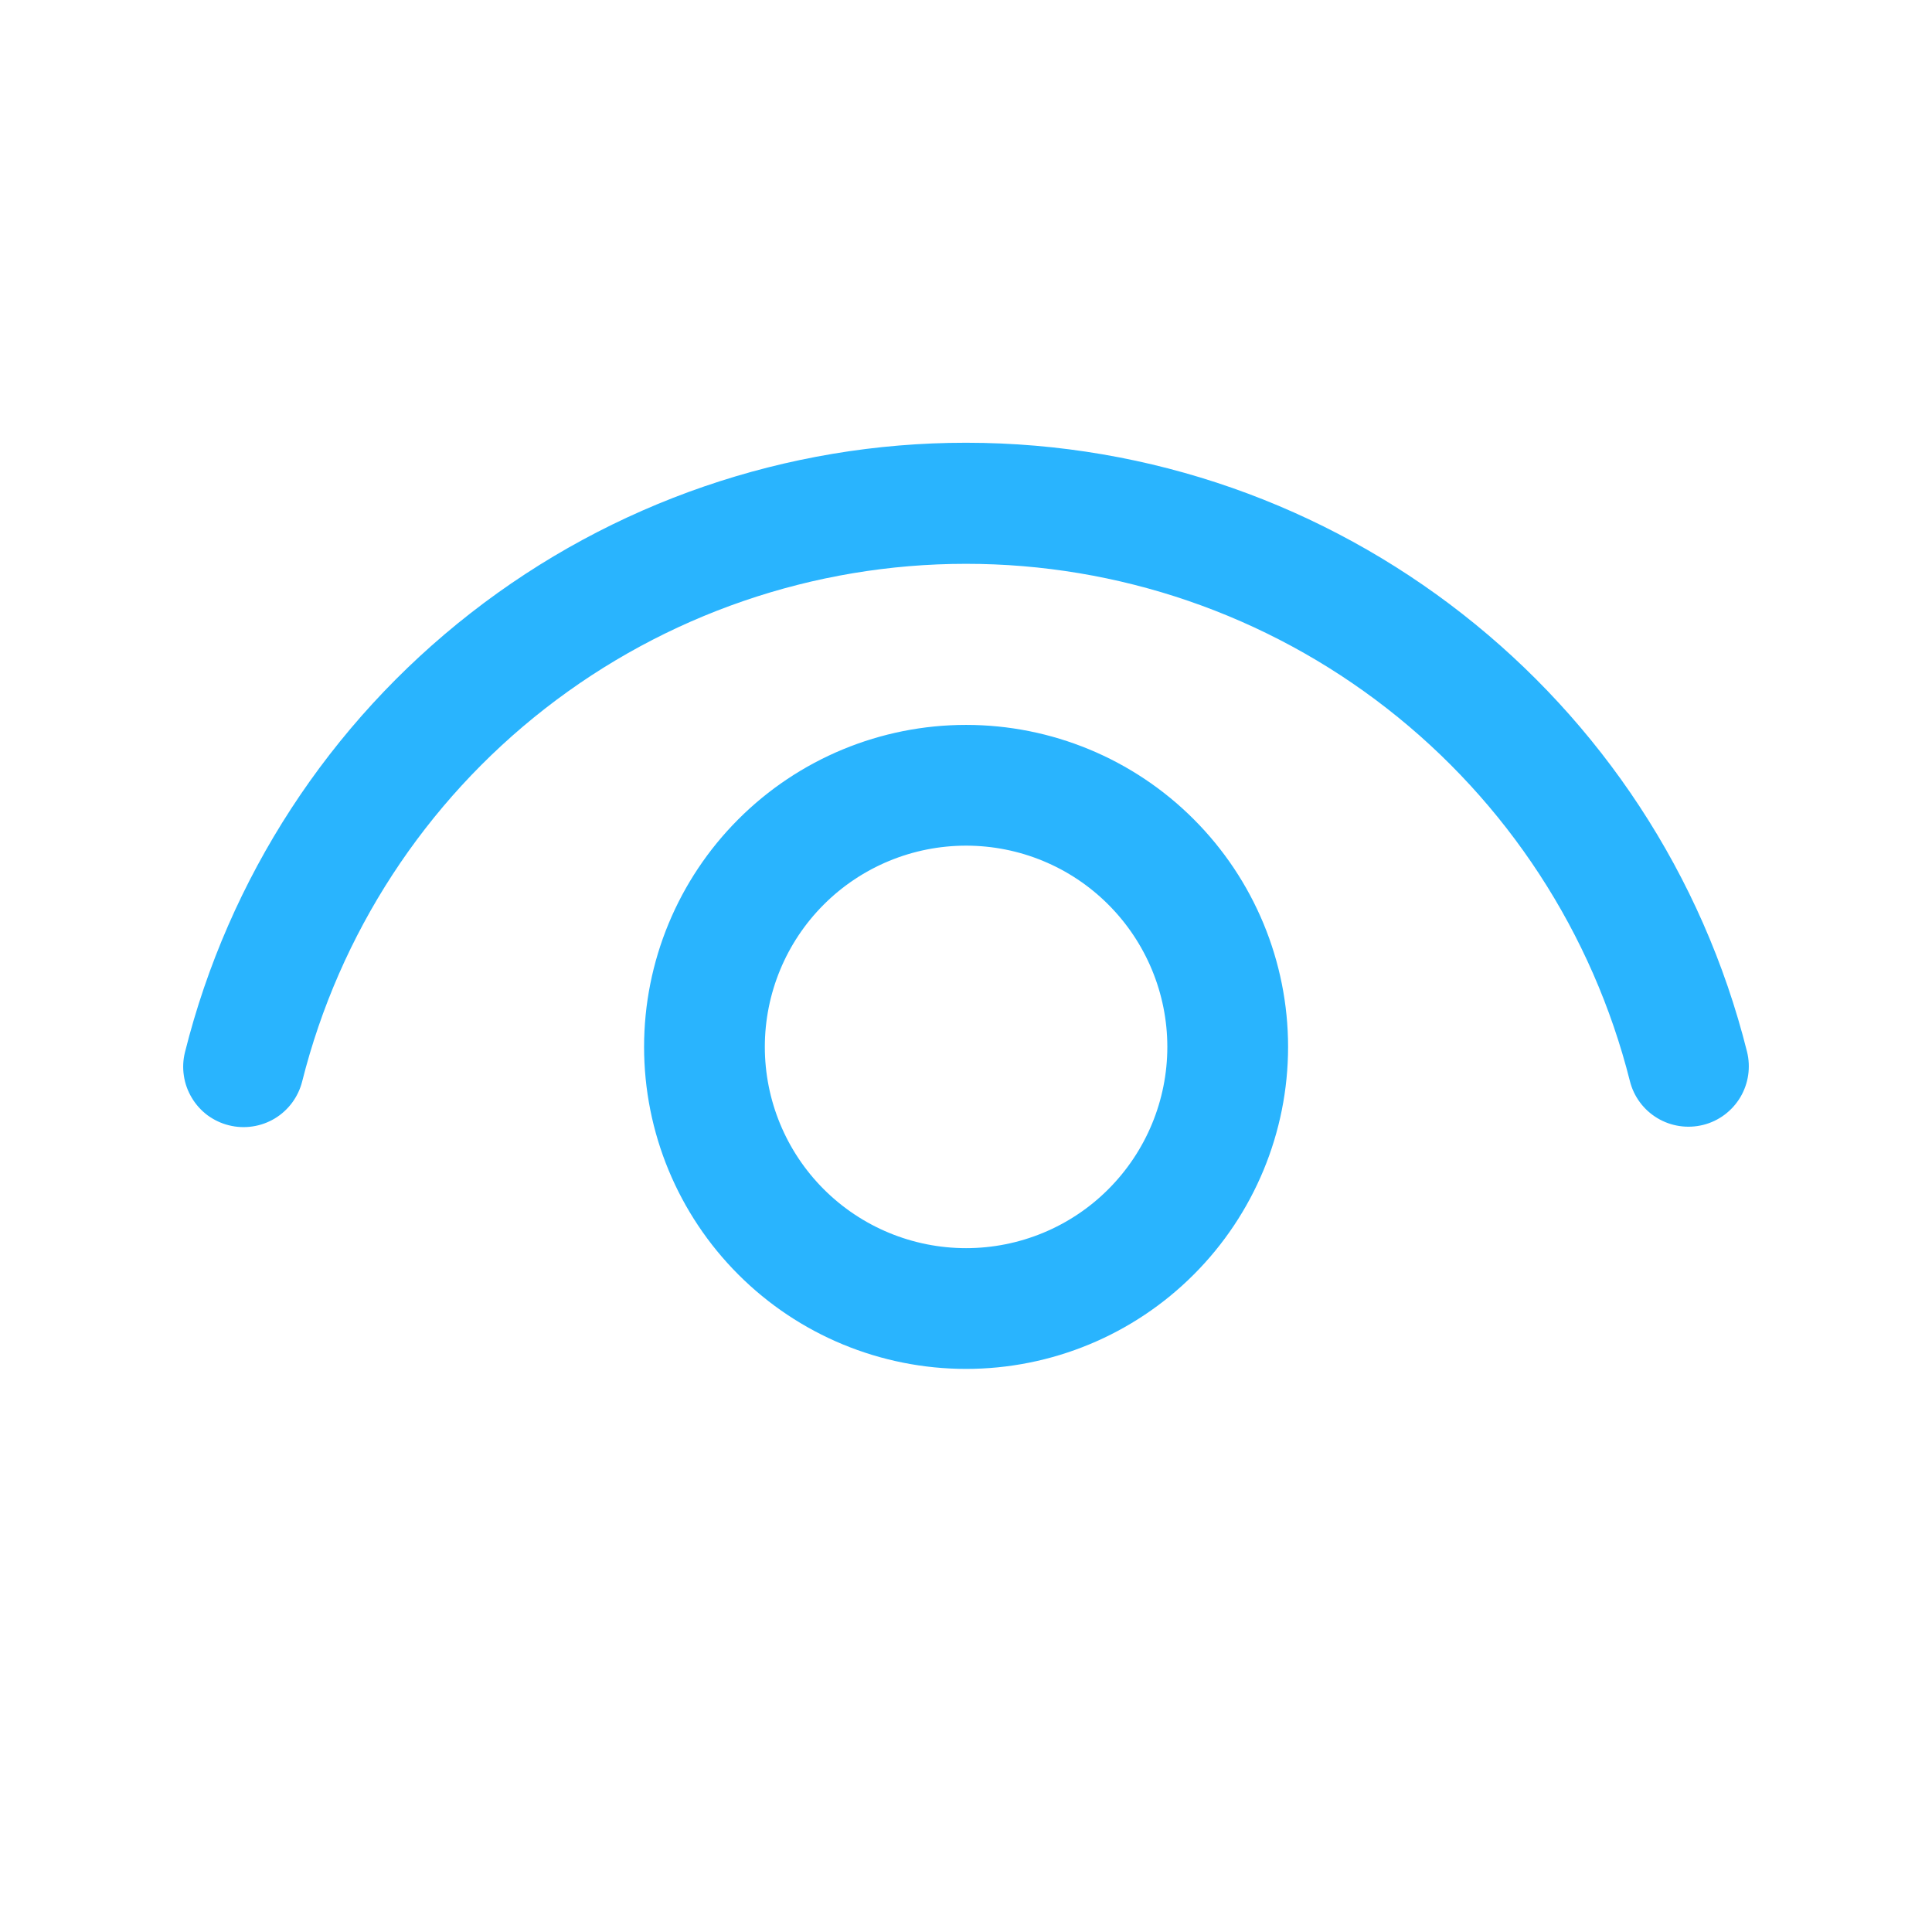 <svg width="24" height="24" viewBox="0 0 24 24" fill="none" xmlns="http://www.w3.org/2000/svg">
<path d="M12.001 9.005C13.062 9.005 14.079 9.426 14.829 10.177C15.579 10.927 16.001 11.944 16.001 13.005C16.001 14.066 15.579 15.083 14.829 15.833C14.079 16.584 13.062 17.005 12.001 17.005C10.94 17.005 9.922 16.584 9.172 15.833C8.422 15.083 8.001 14.066 8.001 13.005C8.001 11.944 8.422 10.927 9.172 10.177C9.922 9.426 10.94 9.005 12.001 9.005ZM12.001 10.505C11.338 10.505 10.702 10.768 10.233 11.237C9.764 11.706 9.501 12.342 9.501 13.005C9.501 13.668 9.764 14.304 10.233 14.773C10.702 15.242 11.338 15.505 12.001 15.505C12.664 15.505 13.3 15.242 13.768 14.773C14.237 14.304 14.501 13.668 14.501 13.005C14.501 12.342 14.237 11.706 13.768 11.237C13.3 10.768 12.664 10.505 12.001 10.505ZM12.001 5.5C16.614 5.5 20.597 8.65 21.702 13.064C21.75 13.257 21.72 13.461 21.618 13.632C21.515 13.803 21.35 13.926 21.157 13.974C20.964 14.022 20.759 13.992 20.589 13.89C20.418 13.788 20.295 13.622 20.247 13.429C19.784 11.592 18.721 9.963 17.227 8.799C15.733 7.635 13.893 7.003 11.999 7.004C10.105 7.004 8.265 7.637 6.771 8.802C5.278 9.966 4.216 11.596 3.754 13.433C3.73 13.529 3.687 13.619 3.629 13.698C3.57 13.777 3.497 13.844 3.412 13.895C3.328 13.945 3.234 13.979 3.137 13.993C3.039 14.008 2.94 14.003 2.844 13.979C2.749 13.956 2.659 13.913 2.579 13.855C2.5 13.796 2.433 13.722 2.383 13.638C2.332 13.553 2.298 13.46 2.284 13.362C2.269 13.265 2.274 13.166 2.298 13.07C2.84 10.907 4.089 8.987 5.847 7.616C7.605 6.244 9.771 5.499 12.001 5.5Z" fill="#29B4FE"/>
</svg>
